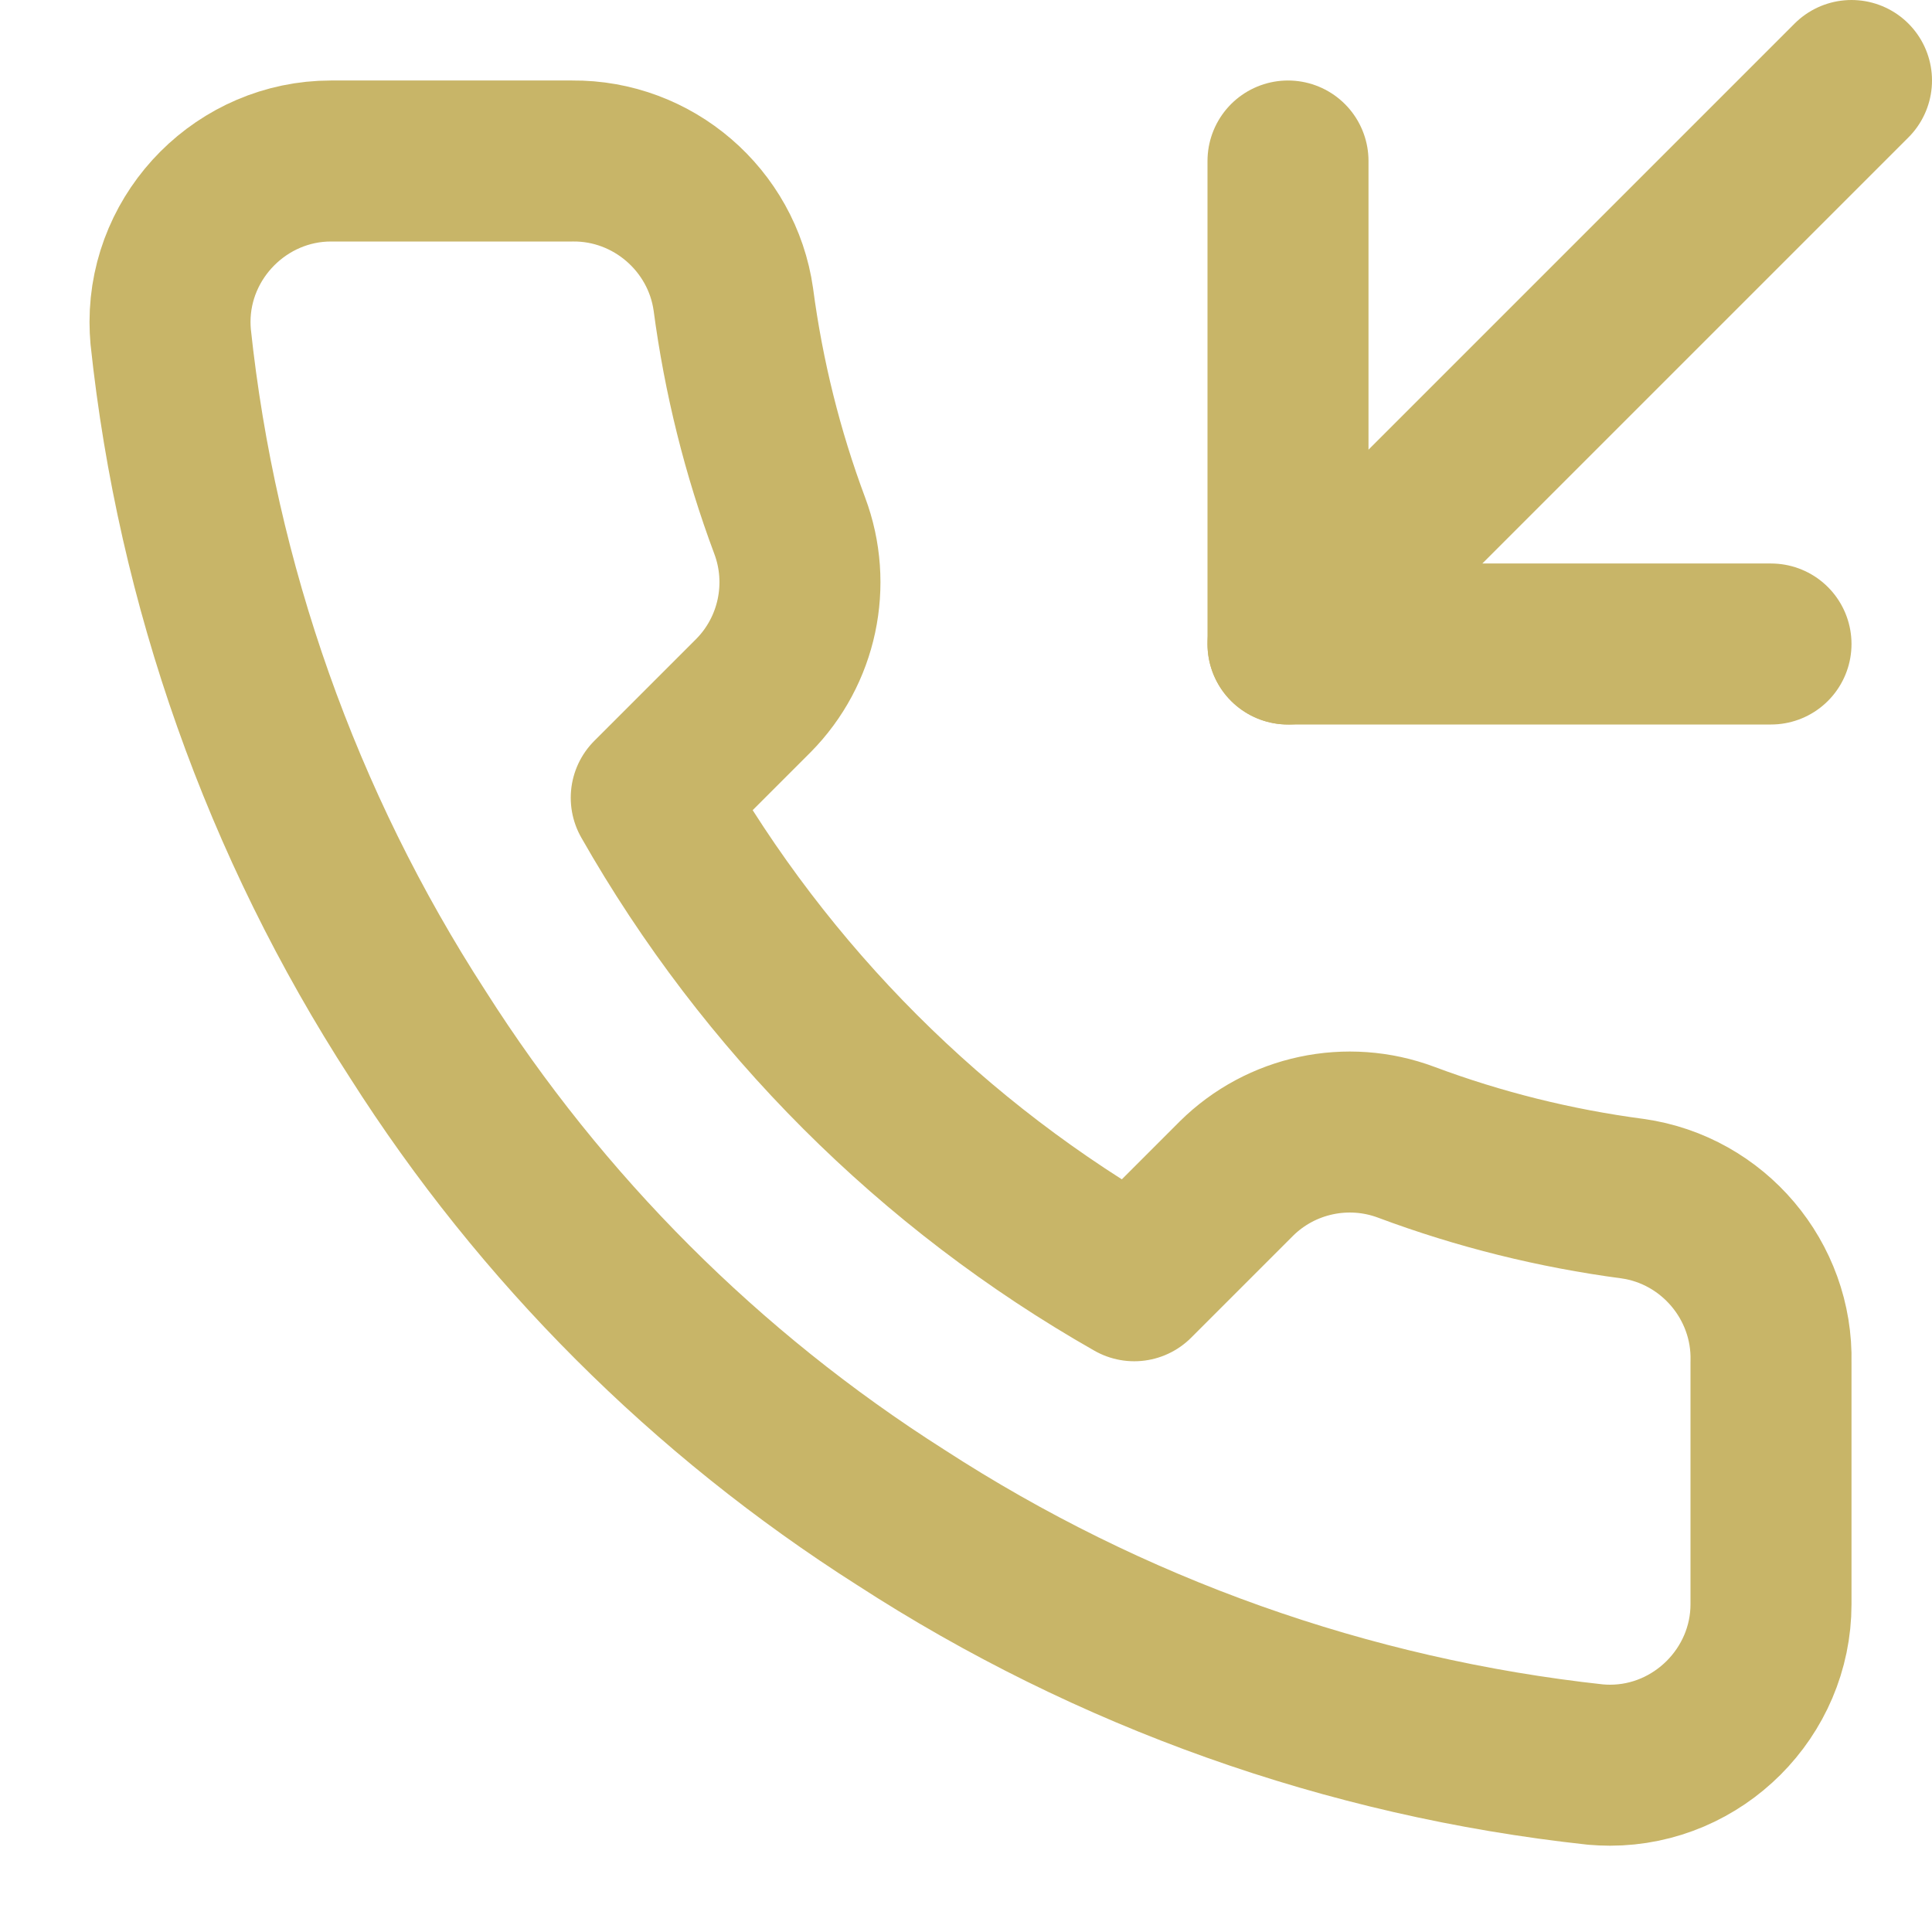 <?xml version="1.0" encoding="UTF-8" standalone="no"?>
<!DOCTYPE svg PUBLIC "-//W3C//DTD SVG 1.1//EN" "http://www.w3.org/Graphics/SVG/1.1/DTD/svg11.dtd">
<svg width="100%" height="100%" viewBox="0 0 24 24" version="1.1" xmlns="http://www.w3.org/2000/svg" xmlns:xlink="http://www.w3.org/1999/xlink" xml:space="preserve" xmlns:serif="http://www.serif.com/" style="fill-rule:evenodd;clip-rule:evenodd;stroke-linecap:round;stroke-linejoin:round;">
    <path d="M16,2L16,8L22,8" style="fill:none;fill-rule:nonzero;stroke:rgb(200,181,104);stroke-width:2px;"/>
    <path d="M23,1L16,8" style="fill:none;fill-rule:nonzero;stroke:rgb(200,181,104);stroke-width:2px;"/>
    <path d="M22,16.92L22,19.92C22,19.923 22,19.925 22,19.928C22,21.025 21.097,21.928 20,21.928C19.94,21.928 19.88,21.925 19.82,21.92C16.743,21.586 13.787,20.534 11.19,18.85C8.774,17.315 6.725,15.266 5.19,12.85C3.5,10.241 2.448,7.271 2.12,4.18C2.115,4.12 2.112,4.06 2.112,4C2.112,2.904 3.014,2.001 4.11,2L7.11,2C8.109,1.99 8.97,2.731 9.11,3.72C9.237,4.68 9.471,5.623 9.81,6.53C10.084,7.26 9.908,8.086 9.36,8.64L8.09,9.91C9.513,12.413 11.587,14.487 14.09,15.91L15.36,14.64C15.914,14.092 16.74,13.916 17.47,14.19C18.377,14.529 19.32,14.763 20.28,14.89C21.281,15.031 22.025,15.91 22,16.92Z" style="fill:none;fill-rule:nonzero;stroke:rgb(200,181,104);stroke-width:2px;"/>
</svg>
